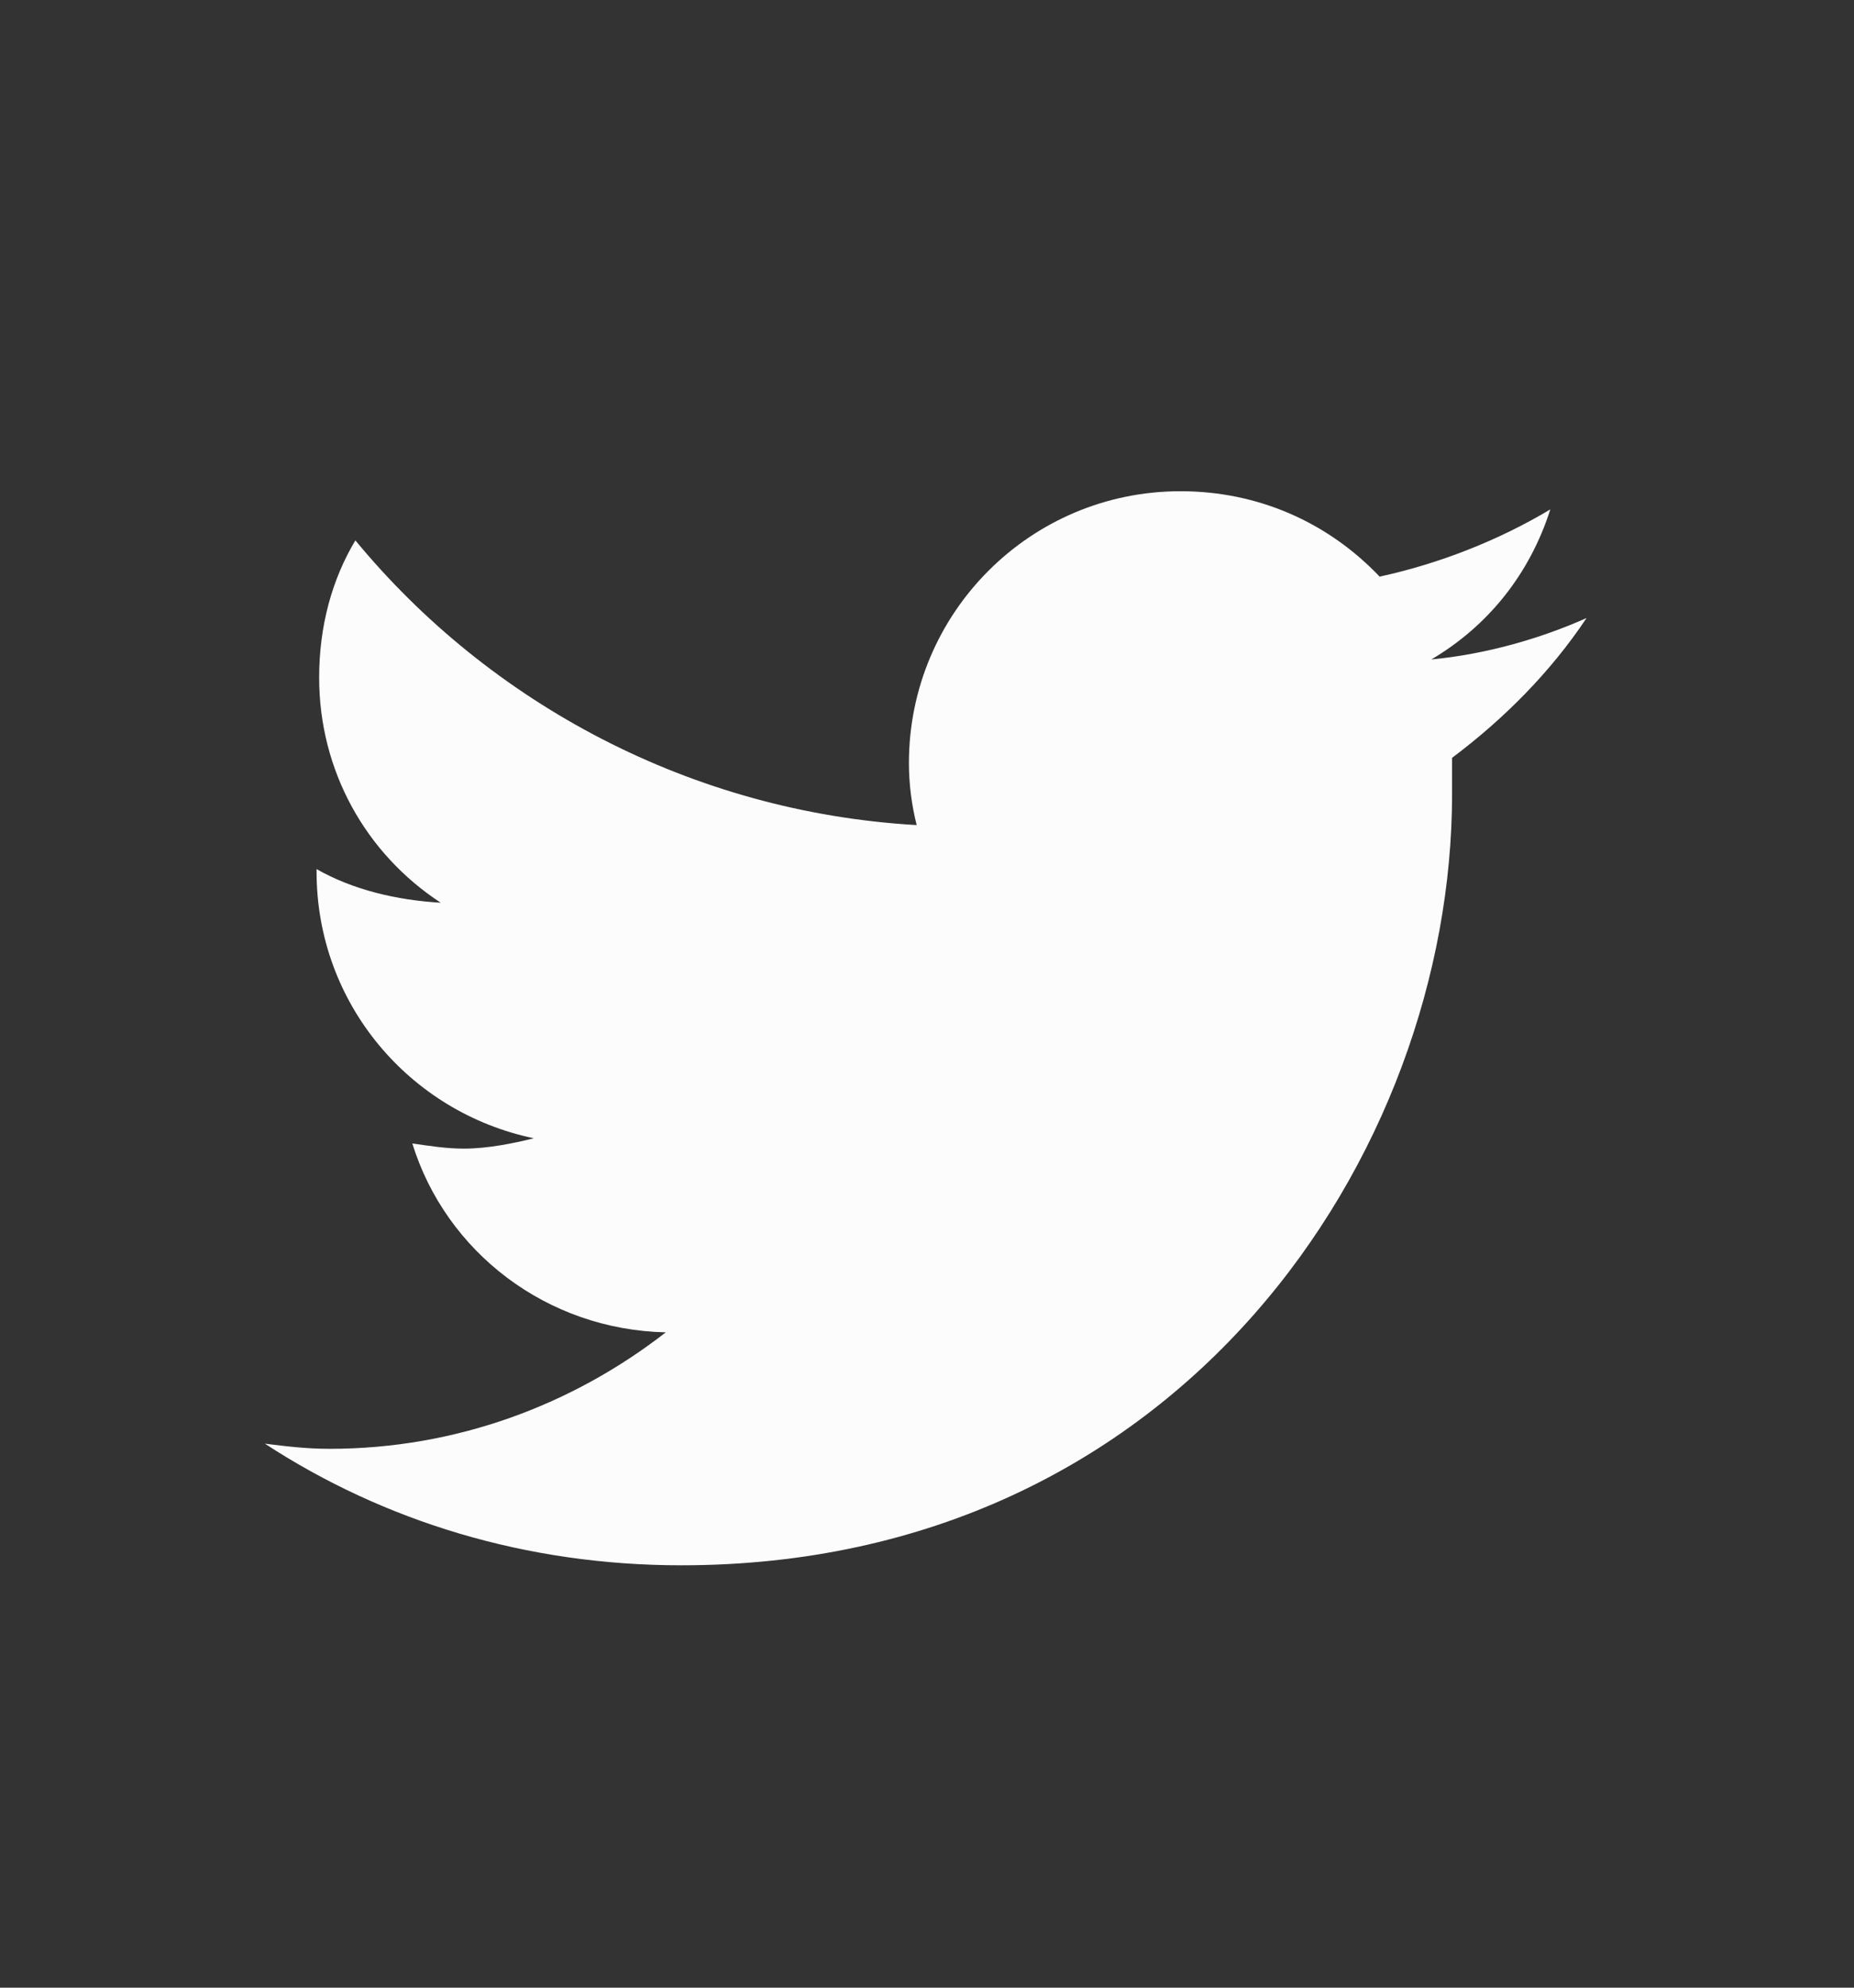 <svg width="28" height="30" viewBox="0 0 28 30" fill="none" xmlns="http://www.w3.org/2000/svg">
<rect x="0" y="0" width="28" height="30" fill="#333333" stroke="none"/>
<path d="M21.93 11.438C21.93 11.633 21.93 11.789 21.93 11.984C21.93 17.414 17.828 23.625 10.289 23.625C7.945 23.625 5.797 22.961 4 21.789C4.312 21.828 4.625 21.867 4.977 21.867C6.891 21.867 8.648 21.203 10.055 20.109C8.258 20.07 6.734 18.898 6.227 17.258C6.5 17.297 6.734 17.336 7.008 17.336C7.359 17.336 7.75 17.258 8.062 17.18C6.188 16.789 4.781 15.148 4.781 13.156V13.117C5.328 13.43 5.992 13.586 6.656 13.625C5.523 12.883 4.82 11.633 4.82 10.227C4.82 9.445 5.016 8.742 5.367 8.156C7.398 10.617 10.445 12.258 13.844 12.453C13.766 12.141 13.727 11.828 13.727 11.516C13.727 9.25 15.562 7.414 17.828 7.414C19 7.414 20.055 7.883 20.836 8.703C21.734 8.508 22.633 8.156 23.414 7.688C23.102 8.664 22.477 9.445 21.617 9.953C22.438 9.875 23.258 9.641 23.961 9.328C23.414 10.148 22.711 10.852 21.93 11.438Z" fill="#FCFCFD"/>
<a href="https://twitter.com/sumersports">
<rect fill="black" fill-opacity="0" y="-1.5" width="20" height="23"/>
</a>
</svg>
